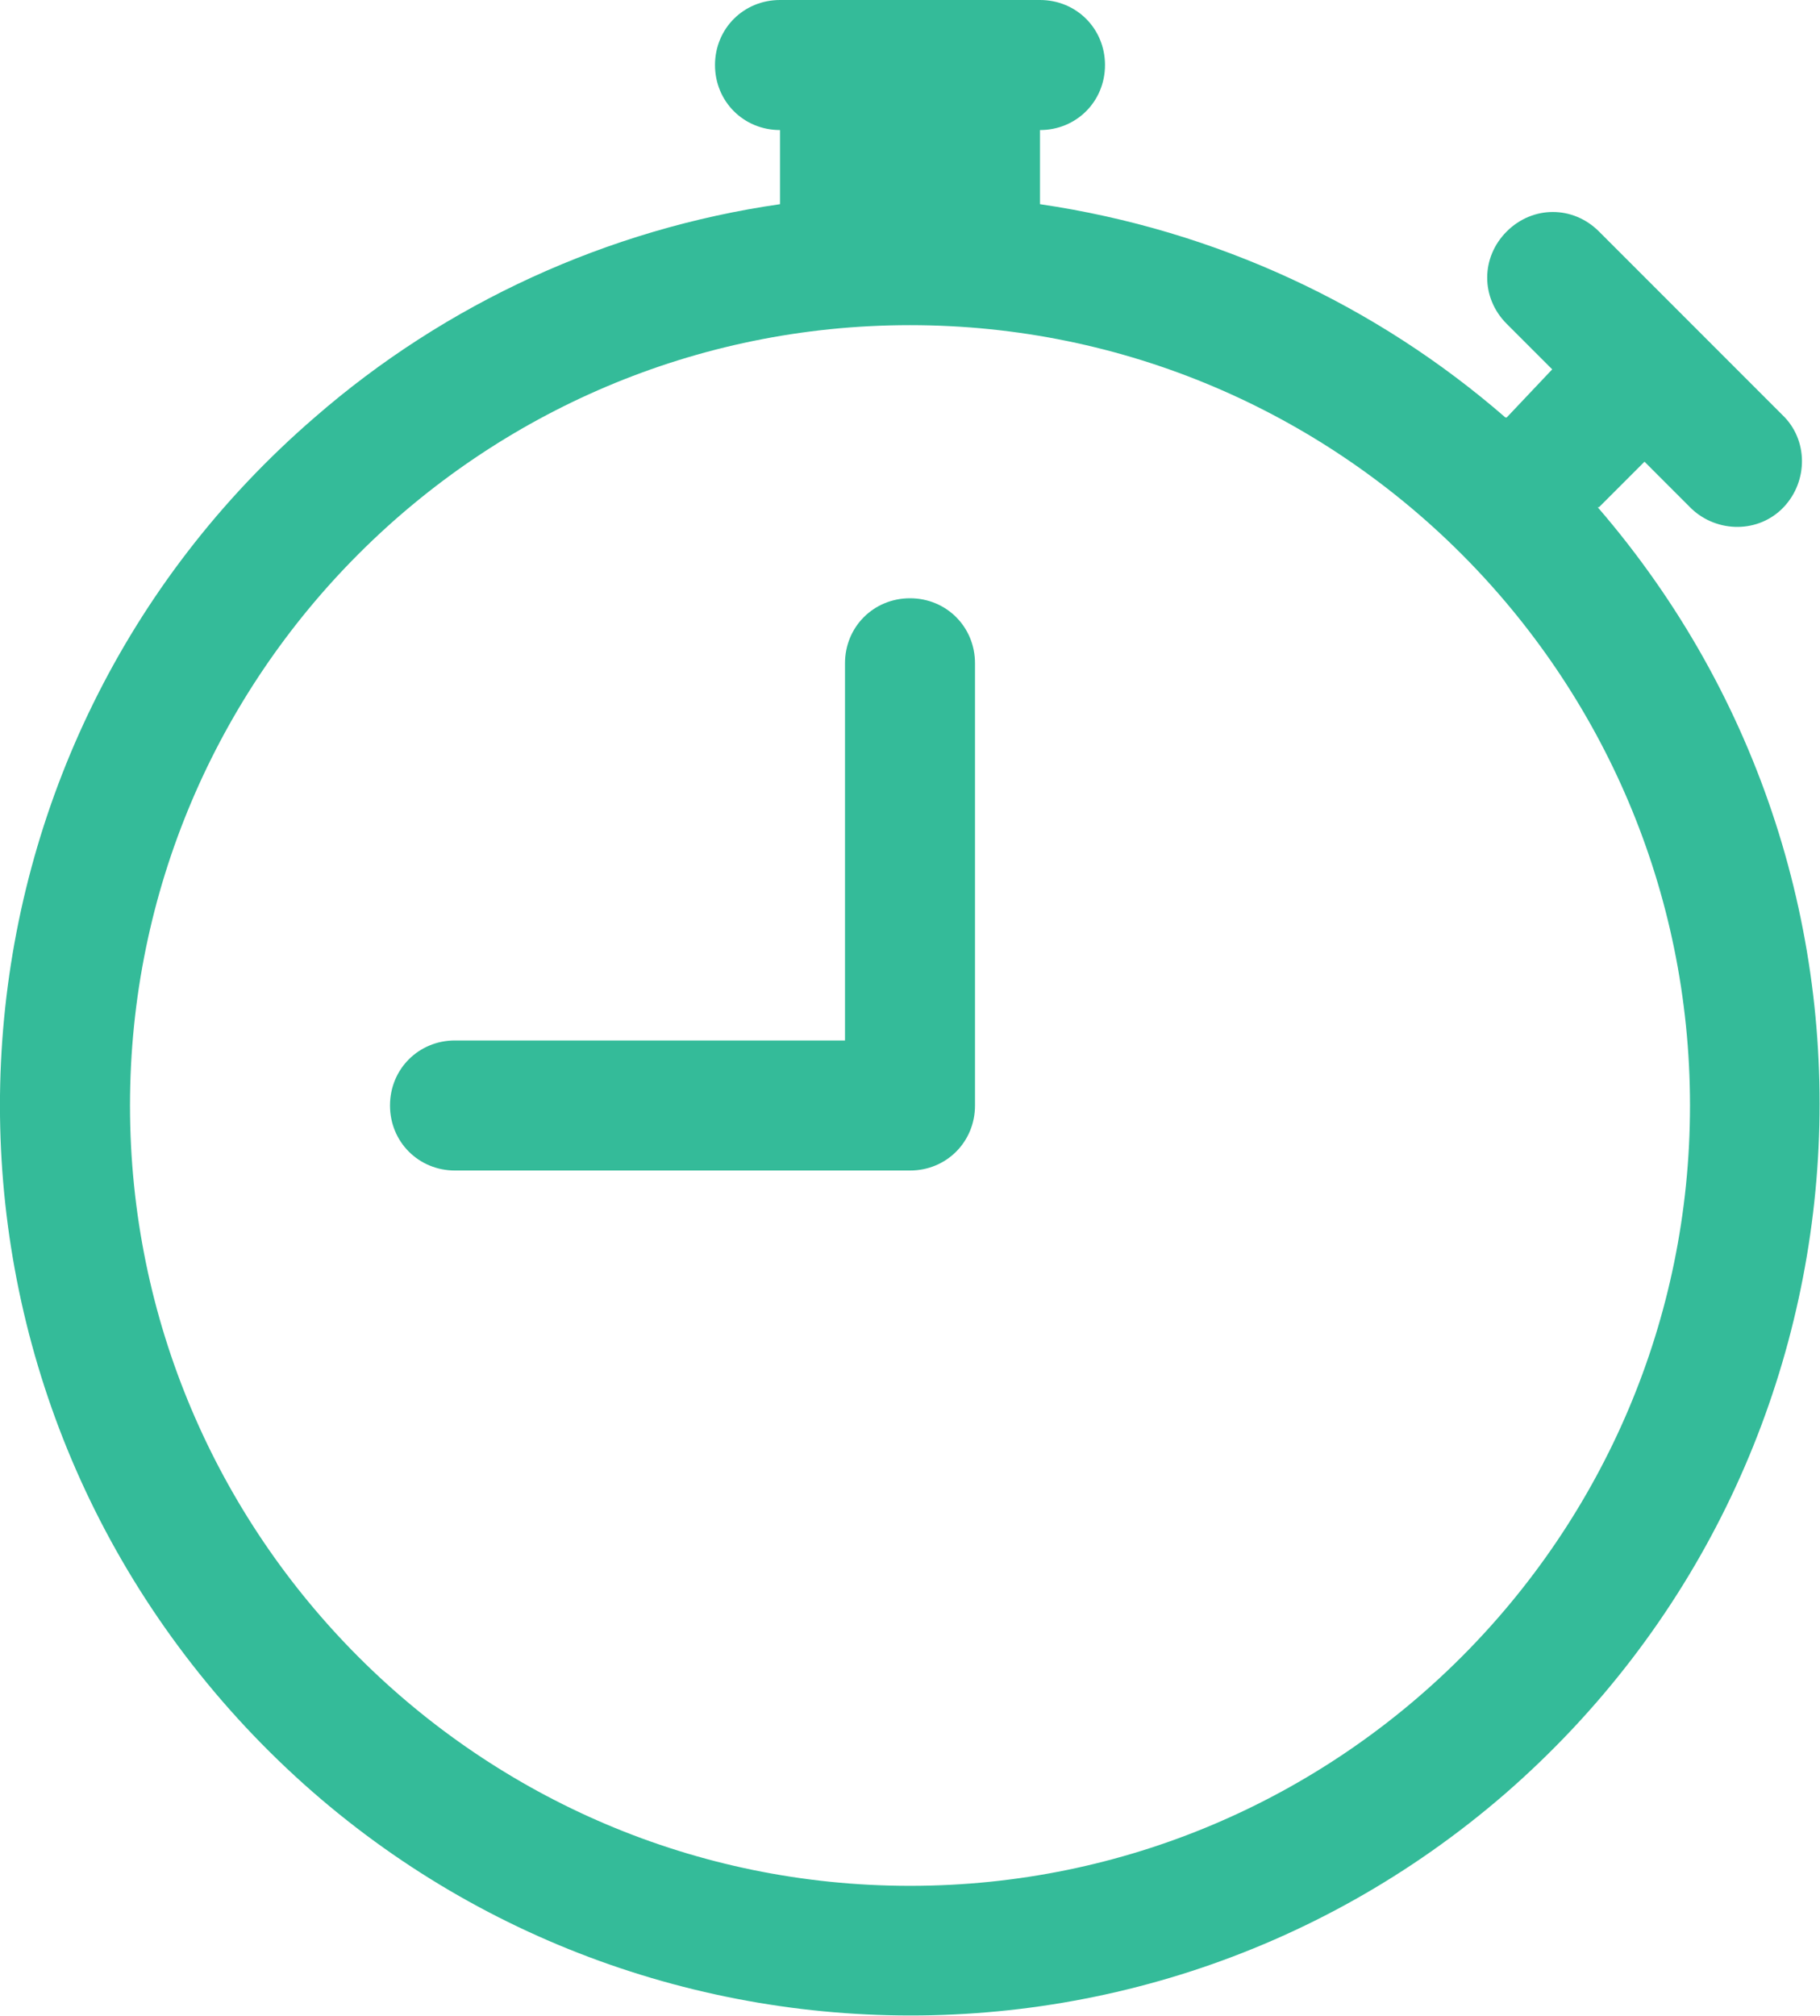 <?xml version="1.0" encoding="UTF-8"?>
<svg id="Layer_2" data-name="Layer 2" xmlns="http://www.w3.org/2000/svg" viewBox="0 0 14 15.5">
  <defs>
    <style>
      .cls-1 {
        fill: #34bb99;
        stroke-width: 0px;
      }
    </style>
  </defs>
  <g id="Layer_1-2" data-name="Layer 1">
    <path class="cls-1" d="M7.5,5.1c0-.28-.22-.5-.5-.5s-.5.22-.5.5v2.9h-3c-.28,0-.5.22-.5.5s.22.5.5.5h3.5c.28,0,.5-.22.5-.5v-3.4Z"/>
    <path class="cls-1" d="M5.5.5c0-.28.22-.5.5-.5h2c.28,0,.5.22.5.5s-.22.5-.5.5v.57c1.36.2,2.59.78,3.58,1.64h.01s.35-.37.35-.37l-.35-.35c-.2-.2-.2-.51,0-.71.2-.2.51-.2.71,0h0l1.41,1.41c.2.19.2.51.01.71-.19.2-.51.2-.71.01,0,0,0,0-.01-.01l-.35-.35-.35.35h-.01c2.53,2.93,2.21,7.35-.71,9.89-2.92,2.53-7.34,2.21-9.87-.71C-.82,10.16-.51,5.74,2.42,3.21c1.01-.88,2.26-1.45,3.58-1.64v-.57c-.28,0-.5-.22-.5-.5M7,2.5c-3.31,0-6,2.69-6,6,0,3.31,2.69,6,6,6s6-2.69,6-6c0-3.31-2.69-6-6-6"/>
  </g>
</svg>